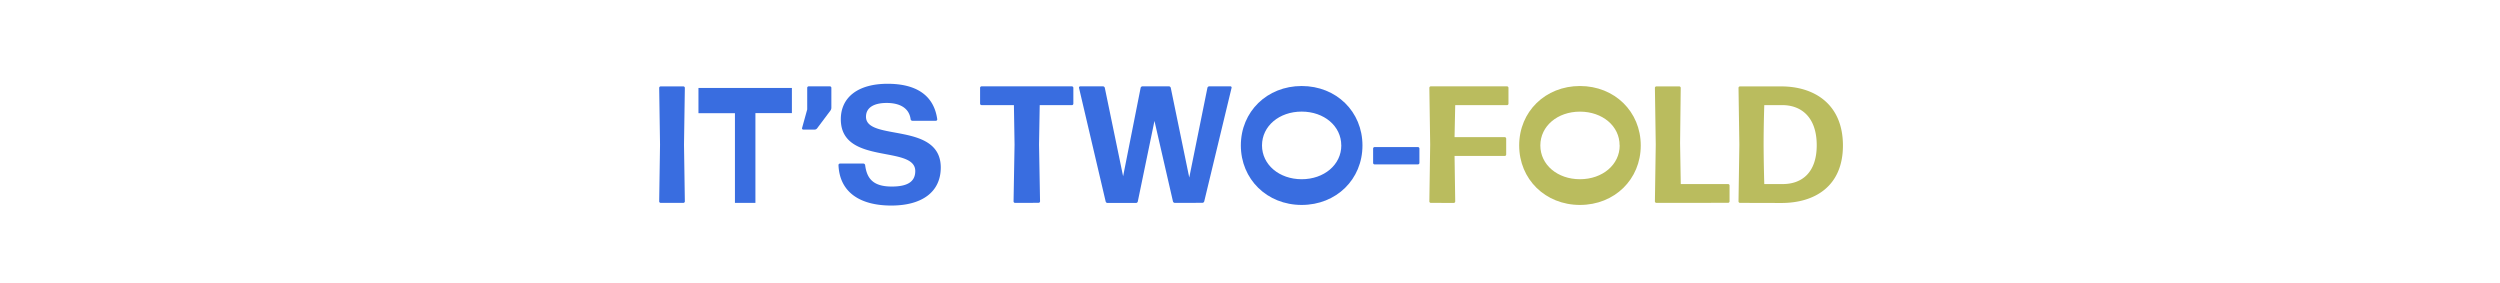 <svg id="Layer_1" data-name="Layer 1" xmlns="http://www.w3.org/2000/svg" viewBox="0 0 1366 154.66"><defs><style>.cls-1{fill:#396de0;}.cls-2{fill:#babc5e;}</style></defs><path class="cls-1" d="M361,110.85a.82.82,0,0,1-.82-.82l.46-31-.46-31a.82.82,0,0,1,.82-.82h12.38a.82.82,0,0,1,.82.82l-.46,31,.46,31a.82.82,0,0,1-.82.82Z"/><path class="cls-1" d="M432.69,61.8H412.76v49.05H401.57v-49H381.64V48.06h51.05Z"/><path class="cls-1" d="M438.88,70.81a.68.68,0,0,1-.64-.82l2.82-10.19V48a.81.81,0,0,1,.82-.82h11.56a.82.82,0,0,1,.82.82V58.89a2.76,2.76,0,0,1-.46,1.45l-7.37,9.83a1.72,1.72,0,0,1-1.27.64Z"/><path class="cls-1" d="M487,112.31c-16.75,0-28.22-7-28.85-22.12a.82.82,0,0,1,.82-.82h12.83a1,1,0,0,1,.91.82c.91,7.1,4.09,11.74,14.56,11.74,8.28,0,12.83-2.46,12.83-8.46,0-14.38-40.68-3-40.68-28.3,0-11.93,9.28-19.39,25.57-19.39,14.93,0,25.21,5.74,27.12,19.39a.75.75,0,0,1-.73.82H498.48a1,1,0,0,1-.91-.82c-.73-5.74-5.37-8.92-13.1-8.92-6.55,0-11.29,2.27-11.29,7.55,0,13.56,40.86,2.55,40.86,27.76C514,105,503.67,112.31,487,112.31Z"/><path class="cls-1" d="M554.63,110.85a.81.81,0,0,1-.82-.82l.54-31L554,57.43H536.34a.81.81,0,0,1-.82-.82V48a.81.81,0,0,1,.82-.82h49.32a.82.82,0,0,1,.82.82v8.64a.82.82,0,0,1-.82.82H568.1L567.73,79l.55,31a.82.82,0,0,1-.82.82Z"/><path class="cls-1" d="M641.9,110.85a1.08,1.08,0,0,1-1-.82l-10.1-43.95-9.1,44a1.06,1.06,0,0,1-1,.82H605.13a1.06,1.06,0,0,1-1-.82L589.57,48a.68.68,0,0,1,.64-.82h12.46a1.06,1.06,0,0,1,1,.82l10,48.32L623.24,48a1.06,1.06,0,0,1,1-.82h14.47a1.06,1.06,0,0,1,1,.82L649.81,97l9.92-49a1.06,1.06,0,0,1,1-.82h11.56a.64.64,0,0,1,.64.82L658,110a1.06,1.06,0,0,1-1,.82Z"/><path class="cls-1" d="M678,79.45C678,61,692.31,47,711.24,47s33.21,14,33.21,32.49-14.28,32.49-33.21,32.49S678,97.93,678,79.45Zm54.87,0c0-10.55-9.37-18.47-21.65-18.47s-21.66,7.92-21.66,18.47S699,97.93,711.24,97.93,732.89,90,732.89,79.45Z"/><path class="cls-1" d="M751.09,89.83a.82.82,0,0,1-.82-.82V81.18a.82.82,0,0,1,.82-.82h23.66a.82.82,0,0,1,.82.82V89a.82.82,0,0,1-.82.82Z"/><path class="cls-2" d="M781.85,110.85A.81.81,0,0,1,781,110l.45-31L781,48a.81.81,0,0,1,.82-.82h41.59a.82.82,0,0,1,.82.82v8.64a.82.82,0,0,1-.82.82H795.13l-.36,17.47h27.39a.82.82,0,0,1,.82.82v8.65a.82.82,0,0,1-.82.82H794.77l.36,24.84a.81.81,0,0,1-.81.82Z"/><path class="cls-2" d="M830.08,79.45C830.08,61,844.37,47,863.29,47s33.22,14,33.22,32.49-14.29,32.49-33.22,32.49S830.08,97.93,830.08,79.45Zm54.87,0C885,68.9,875.58,61,863.29,61s-21.65,7.92-21.65,18.47S851,97.93,863.29,97.93,885,90,885,79.45Z"/><path class="cls-2" d="M905.06,110.85a.82.82,0,0,1-.82-.82l.46-31-.46-31a.82.82,0,0,1,.82-.82h12.47a.82.82,0,0,1,.82.82L918,78.18l.37,22.39h25.84a.81.81,0,0,1,.82.82V110a.81.81,0,0,1-.82.82Z"/><path class="cls-2" d="M950.74,110.85a.82.82,0,0,1-.82-.82l.46-31-.46-31a.82.82,0,0,1,.82-.82h22.48c18.29,0,33.76,9.83,33.76,32.3s-15.65,31.4-33.58,31.4ZM964,100.57h10.1c10.28,0,18.56-6.1,18.56-21.21s-8.19-21.93-18.92-21.93H964c0,.09-.36,10.74-.36,21.3C963.67,89.55,964,100.48,964,100.57Z"/></svg>